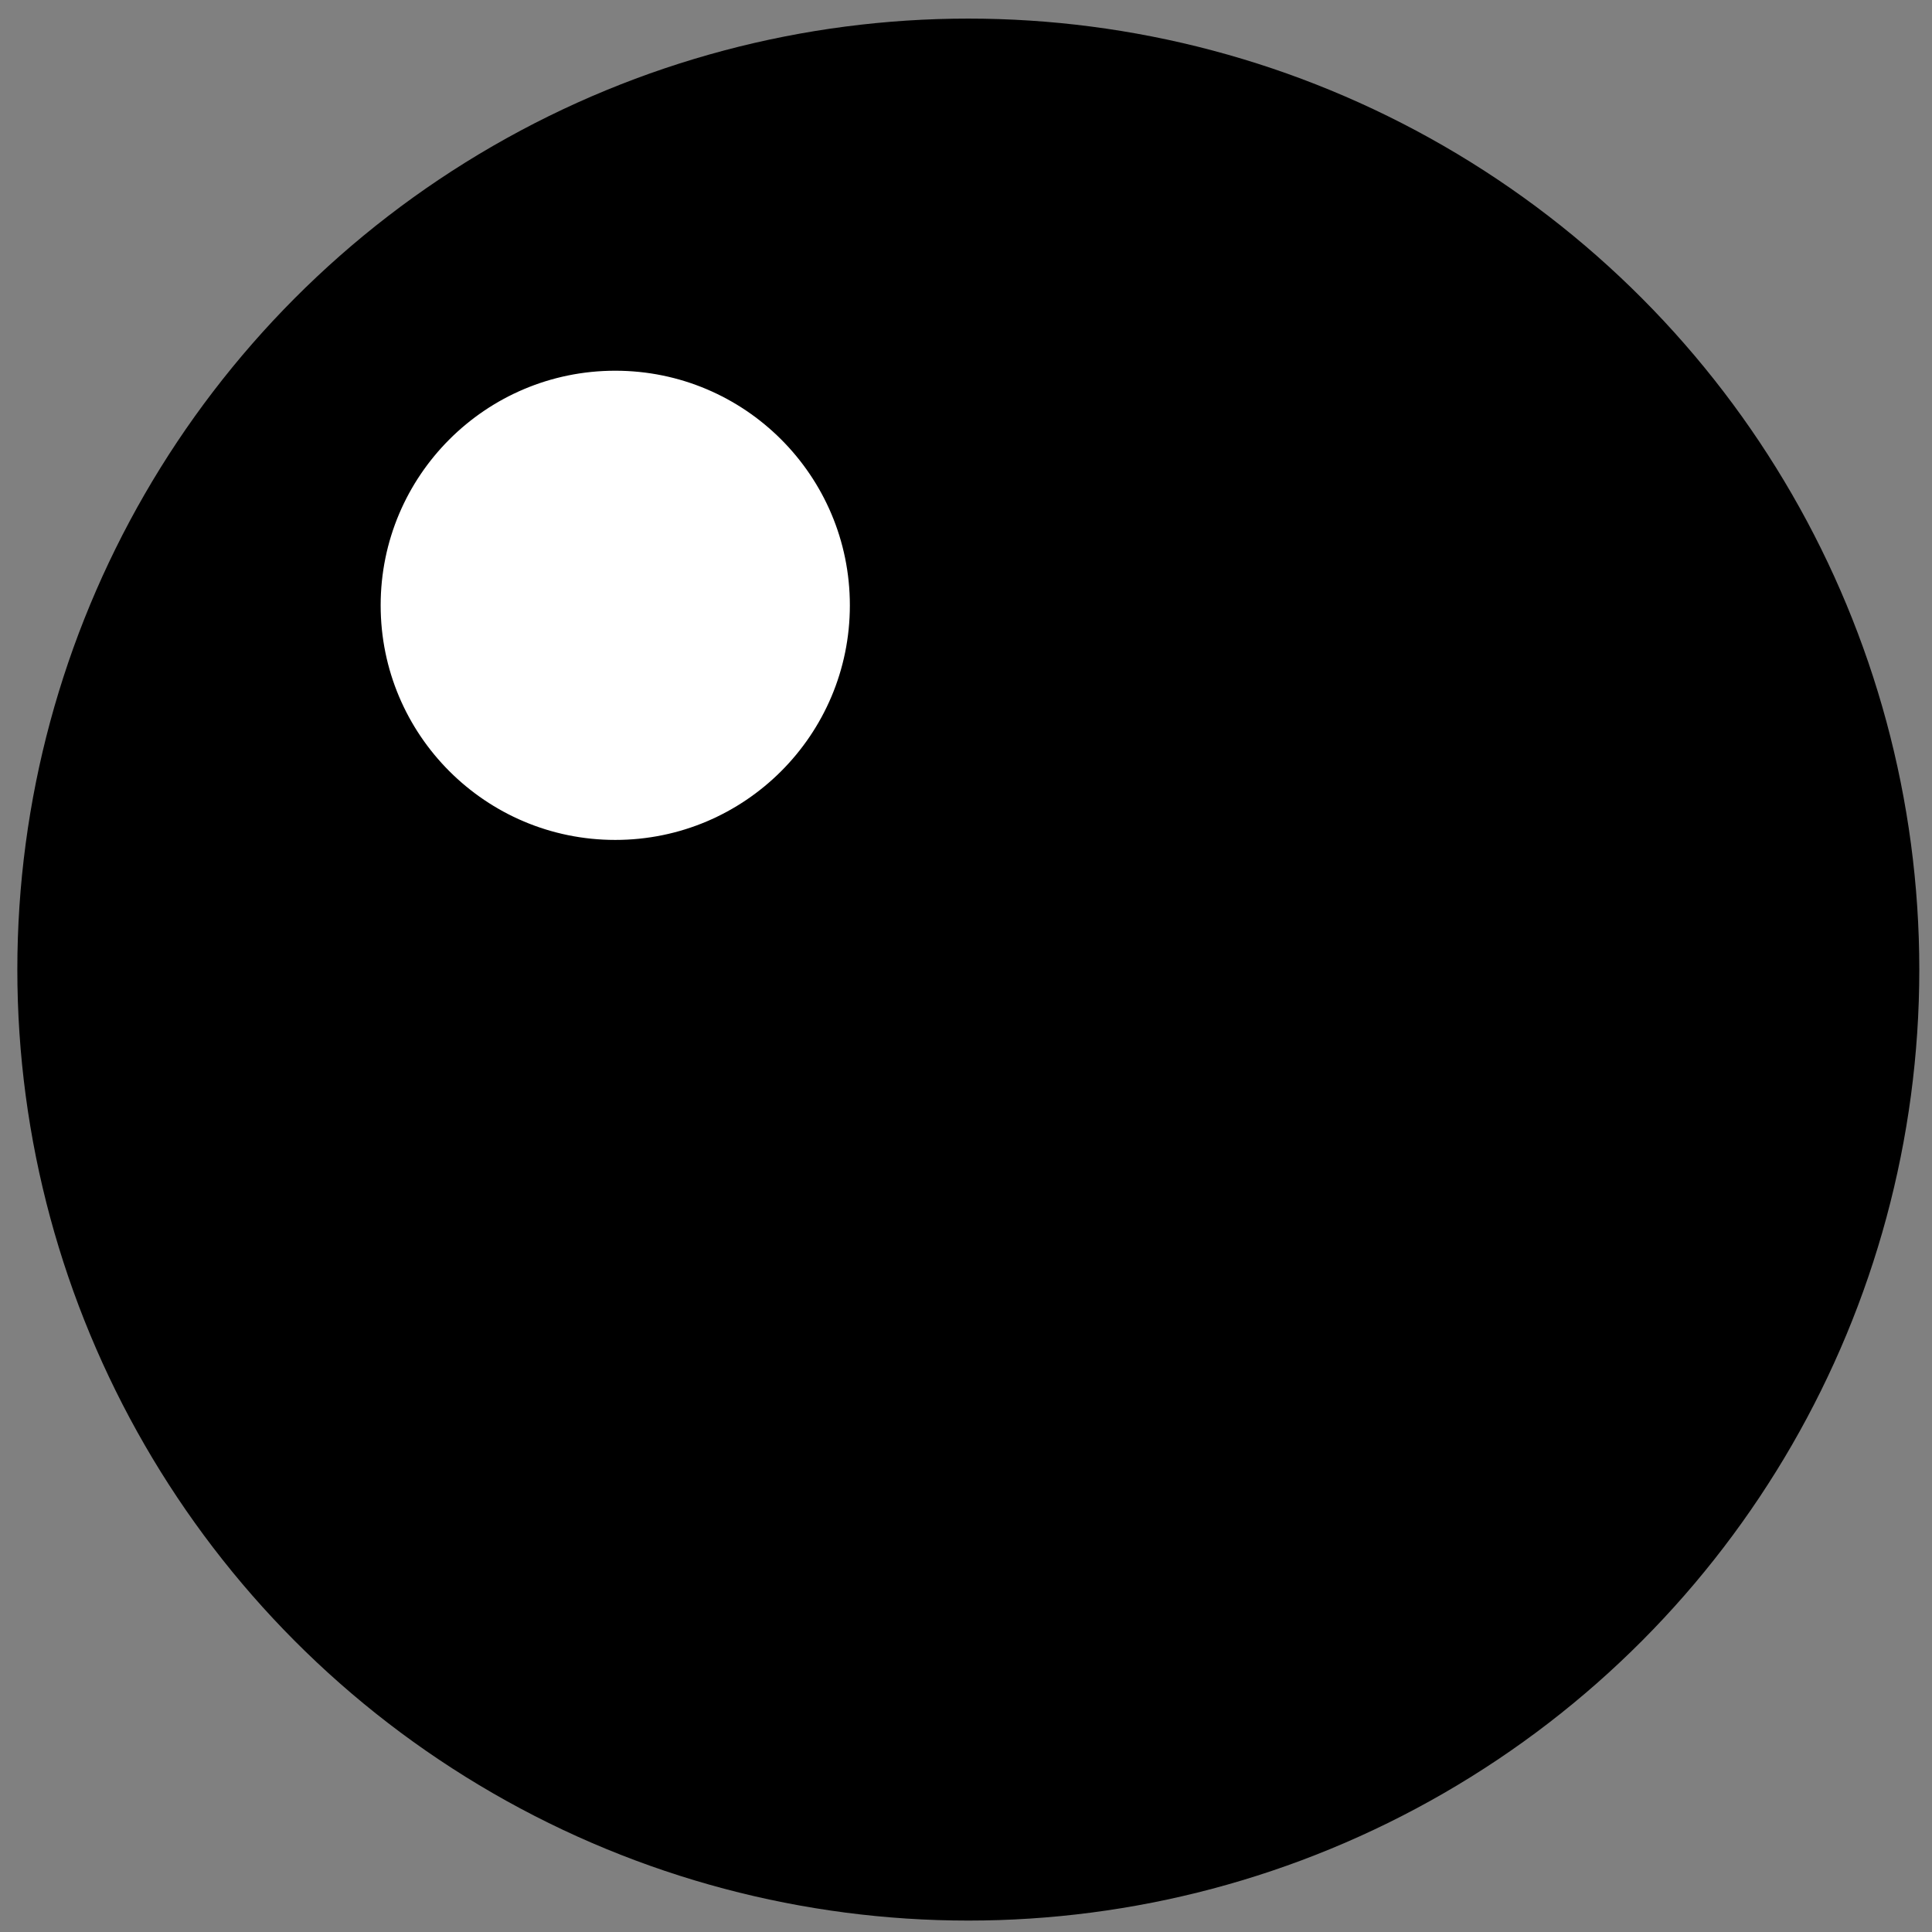 <?xml version="1.0" encoding="UTF-8"?> <svg xmlns="http://www.w3.org/2000/svg" width="35" height="35" viewBox="0 0 35 35" fill="none"><rect x="0" y="0" width="35" height="35" fill="#808080" stroke="none"/> <circle cx="17.542" cy="17.565" r="17.228" fill="black"></circle> <circle cx="11.146" cy="10.966" r="4.75" fill="white" stroke="black"></circle> </svg> 